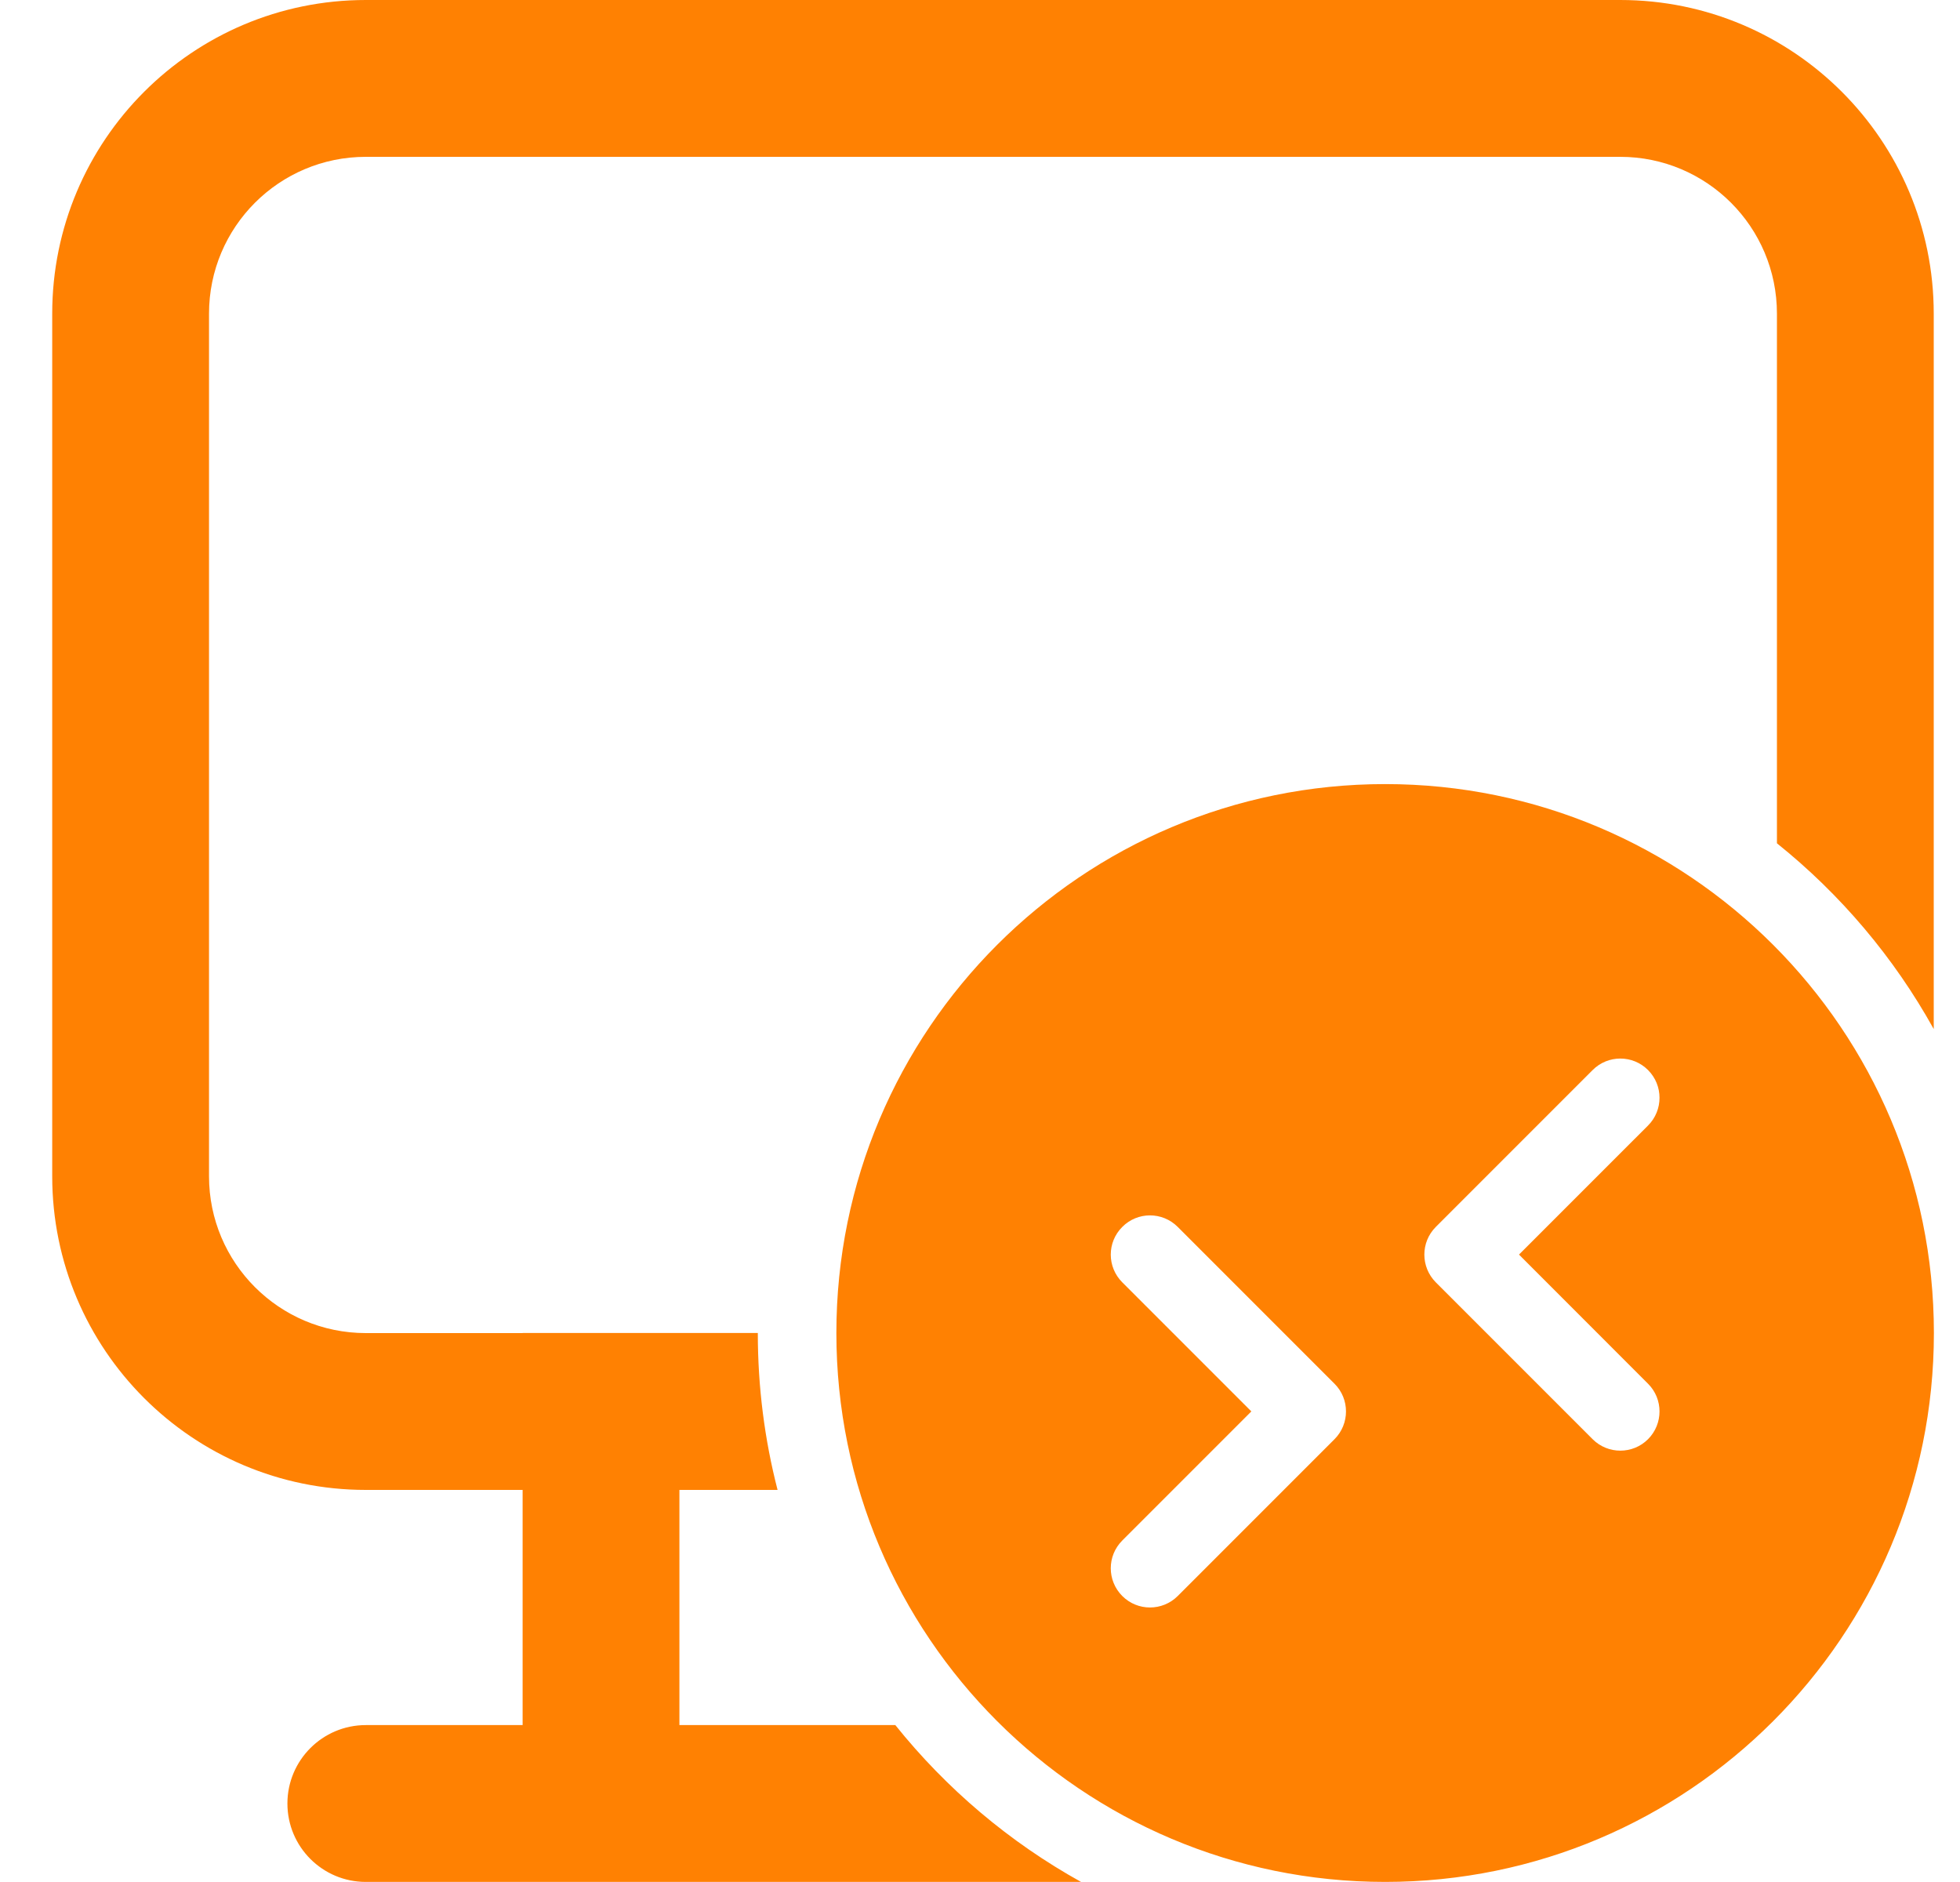 <svg width="25" height="24" viewBox="0 0 25 24" fill="none" xmlns="http://www.w3.org/2000/svg">
<path fill-rule="evenodd" clip-rule="evenodd" d="M20.666 2H4.666C3.561 2 2.666 2.895 2.666 4V15C2.666 16.104 3.561 17 4.666 17H6.666V16.999H9.666V17C9.666 17.69 9.753 18.36 9.918 19H8.666V21.999H11.42C12.07 22.81 12.875 23.492 13.789 23.999H4.666C4.114 23.999 3.666 23.552 3.666 22.999C3.666 22.447 4.114 21.999 4.666 21.999H6.666V19H4.666C2.457 19 0.666 17.209 0.666 15V4C0.666 1.791 2.457 0 4.666 0H20.666C22.875 0 24.665 1.791 24.665 4V13.123C24.158 12.209 23.476 11.404 22.665 10.754V4C22.665 2.895 21.77 2 20.666 2ZM17.668 23.999C21.533 23.999 24.667 20.865 24.667 16.999C24.667 13.133 21.533 9.999 17.668 9.999C13.802 9.999 10.668 13.133 10.668 16.999C10.668 20.865 13.802 23.999 17.668 23.999ZM15.022 15.646C14.826 15.45 14.51 15.45 14.315 15.646C14.119 15.841 14.119 16.157 14.315 16.353L15.961 17.999L14.315 19.645C14.119 19.841 14.119 20.157 14.315 20.353C14.51 20.548 14.826 20.548 15.022 20.353L17.022 18.353C17.217 18.157 17.217 17.841 17.022 17.646L15.022 15.646ZM21.021 18.353C20.826 18.548 20.509 18.548 20.314 18.353L18.314 16.353C18.119 16.157 18.119 15.841 18.314 15.646L20.314 13.646C20.509 13.45 20.826 13.45 21.021 13.646C21.216 13.841 21.216 14.158 21.021 14.353L19.375 15.999L21.021 17.646C21.216 17.841 21.216 18.157 21.021 18.353Z" fill="#FF8102"/>
</svg>
